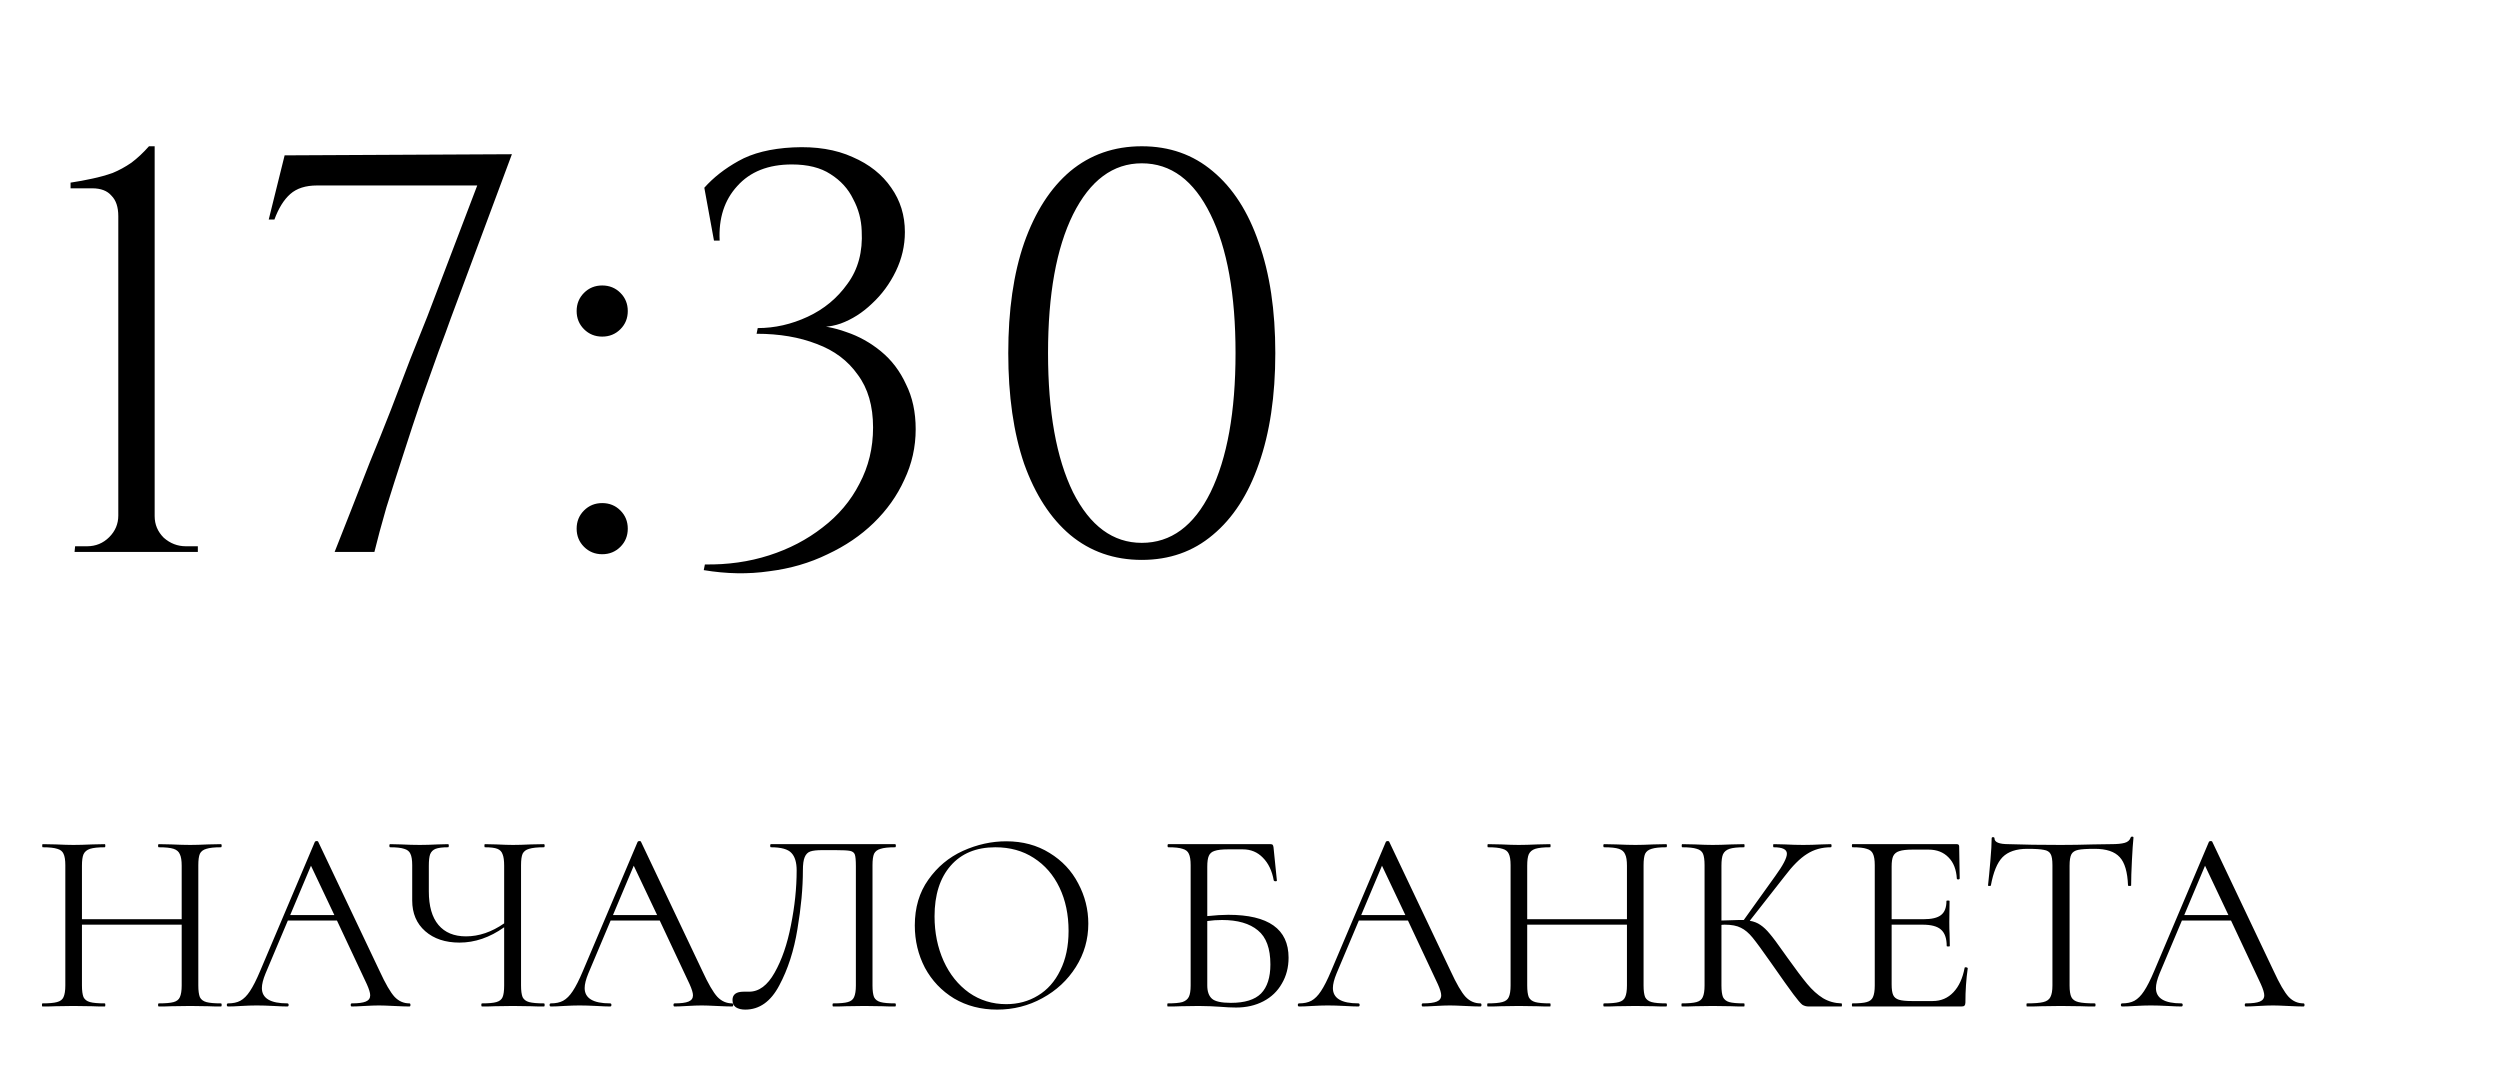 <?xml version="1.0" encoding="UTF-8"?> <svg xmlns="http://www.w3.org/2000/svg" width="154" height="66" viewBox="0 0 154 66" fill="none"> <path d="M13.608 61.808C13.64 61.808 13.656 61.84 13.656 61.904C13.656 61.968 13.64 62 13.608 62C13.277 62 13.016 61.995 12.824 61.984L11.72 61.968L10.552 61.984C10.36 61.995 10.104 62 9.784 62C9.752 62 9.736 61.968 9.736 61.904C9.736 61.84 9.752 61.808 9.784 61.808C10.2 61.808 10.504 61.781 10.696 61.728C10.888 61.675 11.016 61.573 11.08 61.424C11.154 61.264 11.192 61.024 11.192 60.704V56.96H5.048V60.704C5.048 61.024 5.08 61.264 5.144 61.424C5.218 61.573 5.352 61.675 5.544 61.728C5.736 61.781 6.04 61.808 6.456 61.808C6.477 61.808 6.488 61.84 6.488 61.904C6.488 61.968 6.477 62 6.456 62C6.125 62 5.864 61.995 5.672 61.984L4.52 61.968L3.416 61.984C3.224 61.995 2.957 62 2.616 62C2.594 62 2.584 61.968 2.584 61.904C2.584 61.84 2.594 61.808 2.616 61.808C3.021 61.808 3.32 61.781 3.512 61.728C3.714 61.675 3.848 61.573 3.912 61.424C3.986 61.264 4.024 61.024 4.024 60.704V53.296C4.024 52.976 3.986 52.741 3.912 52.592C3.848 52.443 3.72 52.341 3.528 52.288C3.336 52.224 3.037 52.192 2.632 52.192C2.61 52.192 2.6 52.16 2.6 52.096C2.6 52.032 2.61 52 2.632 52L3.448 52.016C3.896 52.037 4.253 52.048 4.52 52.048C4.829 52.048 5.218 52.037 5.688 52.016L6.456 52C6.477 52 6.488 52.032 6.488 52.096C6.488 52.16 6.477 52.192 6.456 52.192C6.05 52.192 5.746 52.224 5.544 52.288C5.352 52.352 5.218 52.464 5.144 52.624C5.08 52.773 5.048 53.008 5.048 53.328V56.624H11.192V53.328C11.192 53.008 11.154 52.773 11.08 52.624C11.016 52.464 10.888 52.352 10.696 52.288C10.504 52.224 10.2 52.192 9.784 52.192C9.752 52.192 9.736 52.16 9.736 52.096C9.736 52.032 9.752 52 9.784 52L10.552 52.016C11.021 52.037 11.41 52.048 11.72 52.048C12.008 52.048 12.376 52.037 12.824 52.016L13.608 52C13.64 52 13.656 52.032 13.656 52.096C13.656 52.16 13.64 52.192 13.608 52.192C13.202 52.192 12.904 52.224 12.712 52.288C12.52 52.341 12.386 52.443 12.312 52.592C12.248 52.741 12.216 52.976 12.216 53.296V60.704C12.216 61.024 12.248 61.264 12.312 61.424C12.386 61.573 12.52 61.675 12.712 61.728C12.904 61.781 13.202 61.808 13.608 61.808ZM25.22 61.808C25.263 61.808 25.284 61.84 25.284 61.904C25.284 61.968 25.263 62 25.22 62C25.018 62 24.703 61.989 24.276 61.968C23.85 61.947 23.54 61.936 23.348 61.936C23.114 61.936 22.815 61.947 22.452 61.968C22.111 61.989 21.85 62 21.668 62C21.626 62 21.604 61.968 21.604 61.904C21.604 61.84 21.626 61.808 21.668 61.808C22.063 61.808 22.351 61.771 22.532 61.696C22.714 61.621 22.804 61.493 22.804 61.312C22.804 61.163 22.735 60.933 22.596 60.624L20.756 56.704H17.732L16.356 59.968C16.207 60.331 16.132 60.629 16.132 60.864C16.132 61.493 16.655 61.808 17.7 61.808C17.754 61.808 17.78 61.84 17.78 61.904C17.78 61.968 17.754 62 17.7 62C17.508 62 17.231 61.989 16.868 61.968C16.463 61.947 16.111 61.936 15.812 61.936C15.535 61.936 15.215 61.947 14.852 61.968C14.532 61.989 14.266 62 14.052 62C13.999 62 13.972 61.968 13.972 61.904C13.972 61.84 13.999 61.808 14.052 61.808C14.351 61.808 14.602 61.755 14.804 61.648C15.018 61.531 15.215 61.333 15.396 61.056C15.588 60.768 15.796 60.357 16.02 59.824L19.396 51.856C19.418 51.824 19.455 51.808 19.508 51.808C19.562 51.808 19.594 51.824 19.604 51.856L23.38 59.808C23.743 60.597 24.052 61.131 24.308 61.408C24.564 61.675 24.868 61.808 25.22 61.808ZM17.876 56.368H20.596L19.156 53.328L17.876 56.368ZM33.504 61.808C33.536 61.808 33.552 61.84 33.552 61.904C33.552 61.968 33.536 62 33.504 62C33.173 62 32.907 61.995 32.704 61.984L31.6 61.968L30.464 61.984C30.283 61.995 30.027 62 29.696 62C29.664 62 29.648 61.968 29.648 61.904C29.648 61.84 29.664 61.808 29.696 61.808C30.102 61.808 30.395 61.781 30.576 61.728C30.768 61.675 30.896 61.573 30.96 61.424C31.024 61.275 31.056 61.035 31.056 60.704V57.12C30.171 57.749 29.253 58.064 28.304 58.064C27.43 58.064 26.726 57.829 26.192 57.36C25.659 56.891 25.392 56.261 25.392 55.472V53.296C25.392 52.976 25.355 52.741 25.28 52.592C25.216 52.443 25.088 52.341 24.896 52.288C24.715 52.224 24.427 52.192 24.032 52.192C24 52.192 23.984 52.16 23.984 52.096C23.984 52.032 24 52 24.032 52L24.704 52.016C25.131 52.037 25.515 52.048 25.856 52.048C26.176 52.048 26.549 52.037 26.976 52.016L27.6 52C27.632 52 27.648 52.032 27.648 52.096C27.648 52.16 27.632 52.192 27.6 52.192C27.259 52.192 27.003 52.224 26.832 52.288C26.672 52.352 26.56 52.464 26.496 52.624C26.443 52.773 26.416 53.008 26.416 53.328V54.912C26.416 55.819 26.613 56.507 27.008 56.976C27.403 57.445 27.968 57.68 28.704 57.68C29.504 57.68 30.288 57.413 31.056 56.88V53.328C31.056 53.008 31.024 52.773 30.96 52.624C30.907 52.464 30.8 52.352 30.64 52.288C30.48 52.224 30.224 52.192 29.872 52.192C29.851 52.192 29.84 52.16 29.84 52.096C29.84 52.032 29.851 52 29.872 52L30.576 52.016C31.003 52.037 31.344 52.048 31.6 52.048C31.888 52.048 32.256 52.037 32.704 52.016L33.504 52C33.536 52 33.552 52.032 33.552 52.096C33.552 52.16 33.536 52.192 33.504 52.192C33.099 52.192 32.795 52.224 32.592 52.288C32.4 52.341 32.267 52.443 32.192 52.592C32.128 52.741 32.096 52.976 32.096 53.296V60.704C32.096 61.024 32.128 61.264 32.192 61.424C32.267 61.573 32.4 61.675 32.592 61.728C32.795 61.781 33.099 61.808 33.504 61.808ZM45.103 61.808C45.146 61.808 45.167 61.84 45.167 61.904C45.167 61.968 45.146 62 45.103 62C44.901 62 44.586 61.989 44.159 61.968C43.733 61.947 43.423 61.936 43.231 61.936C42.997 61.936 42.698 61.947 42.335 61.968C41.994 61.989 41.733 62 41.551 62C41.509 62 41.487 61.968 41.487 61.904C41.487 61.84 41.509 61.808 41.551 61.808C41.946 61.808 42.234 61.771 42.415 61.696C42.597 61.621 42.687 61.493 42.687 61.312C42.687 61.163 42.618 60.933 42.479 60.624L40.639 56.704H37.615L36.239 59.968C36.09 60.331 36.015 60.629 36.015 60.864C36.015 61.493 36.538 61.808 37.583 61.808C37.637 61.808 37.663 61.84 37.663 61.904C37.663 61.968 37.637 62 37.583 62C37.391 62 37.114 61.989 36.751 61.968C36.346 61.947 35.994 61.936 35.695 61.936C35.418 61.936 35.098 61.947 34.735 61.968C34.415 61.989 34.149 62 33.935 62C33.882 62 33.855 61.968 33.855 61.904C33.855 61.84 33.882 61.808 33.935 61.808C34.234 61.808 34.485 61.755 34.687 61.648C34.901 61.531 35.098 61.333 35.279 61.056C35.471 60.768 35.679 60.357 35.903 59.824L39.279 51.856C39.301 51.824 39.338 51.808 39.391 51.808C39.445 51.808 39.477 51.824 39.487 51.856L43.263 59.808C43.626 60.597 43.935 61.131 44.191 61.408C44.447 61.675 44.751 61.808 45.103 61.808ZM37.759 56.368H40.479L39.039 53.328L37.759 56.368ZM45.906 62.192C45.671 62.192 45.479 62.144 45.33 62.048C45.191 61.952 45.122 61.803 45.122 61.6C45.122 61.259 45.351 61.088 45.81 61.088H46.146C46.754 61.088 47.276 60.699 47.714 59.92C48.162 59.131 48.498 58.155 48.722 56.992C48.956 55.829 49.074 54.704 49.074 53.616C49.074 53.125 48.967 52.768 48.754 52.544C48.54 52.309 48.119 52.192 47.49 52.192C47.458 52.192 47.442 52.16 47.442 52.096C47.442 52.032 47.458 52 47.49 52H55.138C55.17 52 55.186 52.032 55.186 52.096C55.186 52.16 55.17 52.192 55.138 52.192C54.732 52.192 54.434 52.224 54.242 52.288C54.05 52.341 53.916 52.443 53.842 52.592C53.778 52.741 53.746 52.976 53.746 53.296V60.704C53.746 61.024 53.778 61.264 53.842 61.424C53.916 61.573 54.05 61.675 54.242 61.728C54.434 61.781 54.732 61.808 55.138 61.808C55.17 61.808 55.186 61.84 55.186 61.904C55.186 61.968 55.17 62 55.138 62C54.807 62 54.546 61.995 54.354 61.984L53.25 61.968L52.114 61.984C51.922 61.995 51.66 62 51.33 62C51.298 62 51.282 61.968 51.282 61.904C51.282 61.84 51.298 61.808 51.33 61.808C51.746 61.808 52.044 61.781 52.226 61.728C52.418 61.675 52.546 61.573 52.61 61.424C52.684 61.264 52.722 61.024 52.722 60.704V53.36C52.722 52.997 52.7 52.757 52.658 52.64C52.615 52.523 52.519 52.448 52.37 52.416C52.22 52.384 51.916 52.368 51.458 52.368H50.642C50.322 52.368 50.082 52.395 49.922 52.448C49.762 52.501 49.644 52.619 49.57 52.8C49.495 52.971 49.458 53.243 49.458 53.616C49.458 54.704 49.346 55.909 49.122 57.232C48.908 58.555 48.535 59.712 48.002 60.704C47.479 61.696 46.78 62.192 45.906 62.192ZM61.424 62.192C60.432 62.192 59.547 61.963 58.768 61.504C58 61.035 57.403 60.405 56.976 59.616C56.56 58.816 56.352 57.947 56.352 57.008C56.352 55.909 56.63 54.971 57.184 54.192C57.739 53.403 58.448 52.811 59.312 52.416C60.187 52.021 61.078 51.824 61.984 51.824C62.998 51.824 63.888 52.064 64.656 52.544C65.424 53.013 66.011 53.637 66.416 54.416C66.832 55.195 67.04 56.021 67.04 56.896C67.04 57.867 66.784 58.757 66.272 59.568C65.76 60.379 65.072 61.019 64.208 61.488C63.355 61.957 62.427 62.192 61.424 62.192ZM61.984 61.856C62.709 61.856 63.36 61.68 63.936 61.328C64.523 60.976 64.981 60.459 65.312 59.776C65.653 59.093 65.824 58.283 65.824 57.344C65.824 56.341 65.638 55.451 65.264 54.672C64.891 53.893 64.363 53.285 63.68 52.848C63.008 52.411 62.219 52.192 61.312 52.192C60.139 52.192 59.221 52.571 58.56 53.328C57.899 54.085 57.568 55.125 57.568 56.448C57.568 57.451 57.755 58.368 58.128 59.2C58.502 60.021 59.024 60.672 59.696 61.152C60.368 61.621 61.131 61.856 61.984 61.856ZM75.664 56.352C78.139 56.352 79.376 57.232 79.376 58.992C79.376 59.589 79.237 60.123 78.96 60.592C78.694 61.061 78.315 61.424 77.824 61.68C77.334 61.936 76.773 62.064 76.144 62.064C75.856 62.064 75.52 62.048 75.136 62.016C74.976 62.005 74.784 61.995 74.56 61.984C74.336 61.973 74.096 61.968 73.84 61.968L72.752 61.984C72.56 61.995 72.288 62 71.936 62C71.915 62 71.904 61.968 71.904 61.904C71.904 61.84 71.915 61.808 71.936 61.808C72.341 61.808 72.64 61.781 72.832 61.728C73.024 61.664 73.157 61.557 73.232 61.408C73.307 61.259 73.344 61.024 73.344 60.704V53.296C73.344 52.976 73.307 52.741 73.232 52.592C73.168 52.443 73.04 52.341 72.848 52.288C72.667 52.224 72.374 52.192 71.968 52.192C71.936 52.192 71.92 52.16 71.92 52.096C71.92 52.032 71.936 52 71.968 52H78.272C78.336 52 78.379 52.016 78.4 52.048C78.421 52.069 78.438 52.117 78.448 52.192L78.656 54.24C78.656 54.272 78.629 54.288 78.576 54.288C78.523 54.288 78.486 54.272 78.464 54.24C78.358 53.643 78.133 53.173 77.792 52.832C77.462 52.491 77.051 52.32 76.56 52.32H75.648C75.275 52.32 74.998 52.352 74.816 52.416C74.645 52.469 74.528 52.571 74.464 52.72C74.4 52.859 74.368 53.083 74.368 53.392V56.432C74.87 56.379 75.302 56.352 75.664 56.352ZM75.824 61.776C76.677 61.776 77.296 61.584 77.68 61.2C78.064 60.805 78.256 60.208 78.256 59.408C78.256 58.427 78 57.728 77.488 57.312C76.976 56.885 76.24 56.672 75.28 56.672C74.96 56.672 74.656 56.693 74.368 56.736V60.704C74.368 61.077 74.464 61.349 74.656 61.52C74.848 61.691 75.237 61.776 75.824 61.776ZM91.194 61.808C91.237 61.808 91.258 61.84 91.258 61.904C91.258 61.968 91.237 62 91.194 62C90.991 62 90.677 61.989 90.25 61.968C89.823 61.947 89.514 61.936 89.322 61.936C89.087 61.936 88.789 61.947 88.426 61.968C88.085 61.989 87.823 62 87.642 62C87.599 62 87.578 61.968 87.578 61.904C87.578 61.84 87.599 61.808 87.642 61.808C88.037 61.808 88.325 61.771 88.506 61.696C88.687 61.621 88.778 61.493 88.778 61.312C88.778 61.163 88.709 60.933 88.57 60.624L86.73 56.704H83.706L82.33 59.968C82.181 60.331 82.106 60.629 82.106 60.864C82.106 61.493 82.629 61.808 83.674 61.808C83.727 61.808 83.754 61.84 83.754 61.904C83.754 61.968 83.727 62 83.674 62C83.482 62 83.205 61.989 82.842 61.968C82.437 61.947 82.085 61.936 81.786 61.936C81.509 61.936 81.189 61.947 80.826 61.968C80.506 61.989 80.239 62 80.026 62C79.973 62 79.946 61.968 79.946 61.904C79.946 61.84 79.973 61.808 80.026 61.808C80.325 61.808 80.575 61.755 80.778 61.648C80.991 61.531 81.189 61.333 81.37 61.056C81.562 60.768 81.77 60.357 81.994 59.824L85.37 51.856C85.391 51.824 85.429 51.808 85.482 51.808C85.535 51.808 85.567 51.824 85.578 51.856L89.354 59.808C89.717 60.597 90.026 61.131 90.282 61.408C90.538 61.675 90.842 61.808 91.194 61.808ZM83.85 56.368H86.57L85.13 53.328L83.85 56.368ZM102.636 61.808C102.668 61.808 102.684 61.84 102.684 61.904C102.684 61.968 102.668 62 102.636 62C102.306 62 102.044 61.995 101.852 61.984L100.748 61.968L99.58 61.984C99.388 61.995 99.132 62 98.812 62C98.78 62 98.764 61.968 98.764 61.904C98.764 61.84 98.78 61.808 98.812 61.808C99.228 61.808 99.532 61.781 99.724 61.728C99.916 61.675 100.044 61.573 100.108 61.424C100.183 61.264 100.22 61.024 100.22 60.704V56.96H94.076V60.704C94.076 61.024 94.108 61.264 94.172 61.424C94.247 61.573 94.38 61.675 94.572 61.728C94.764 61.781 95.068 61.808 95.484 61.808C95.506 61.808 95.516 61.84 95.516 61.904C95.516 61.968 95.506 62 95.484 62C95.154 62 94.892 61.995 94.7 61.984L93.548 61.968L92.444 61.984C92.252 61.995 91.986 62 91.644 62C91.623 62 91.612 61.968 91.612 61.904C91.612 61.84 91.623 61.808 91.644 61.808C92.05 61.808 92.348 61.781 92.54 61.728C92.743 61.675 92.876 61.573 92.94 61.424C93.015 61.264 93.052 61.024 93.052 60.704V53.296C93.052 52.976 93.015 52.741 92.94 52.592C92.876 52.443 92.748 52.341 92.556 52.288C92.364 52.224 92.066 52.192 91.66 52.192C91.639 52.192 91.628 52.16 91.628 52.096C91.628 52.032 91.639 52 91.66 52L92.476 52.016C92.924 52.037 93.282 52.048 93.548 52.048C93.858 52.048 94.247 52.037 94.716 52.016L95.484 52C95.506 52 95.516 52.032 95.516 52.096C95.516 52.16 95.506 52.192 95.484 52.192C95.079 52.192 94.775 52.224 94.572 52.288C94.38 52.352 94.247 52.464 94.172 52.624C94.108 52.773 94.076 53.008 94.076 53.328V56.624H100.22V53.328C100.22 53.008 100.183 52.773 100.108 52.624C100.044 52.464 99.916 52.352 99.724 52.288C99.532 52.224 99.228 52.192 98.812 52.192C98.78 52.192 98.764 52.16 98.764 52.096C98.764 52.032 98.78 52 98.812 52L99.58 52.016C100.05 52.037 100.439 52.048 100.748 52.048C101.036 52.048 101.404 52.037 101.852 52.016L102.636 52C102.668 52 102.684 52.032 102.684 52.096C102.684 52.16 102.668 52.192 102.636 52.192C102.231 52.192 101.932 52.224 101.74 52.288C101.548 52.341 101.415 52.443 101.34 52.592C101.276 52.741 101.244 52.976 101.244 53.296V60.704C101.244 61.024 101.276 61.264 101.34 61.424C101.415 61.573 101.548 61.675 101.74 61.728C101.932 61.781 102.231 61.808 102.636 61.808ZM113.433 61.808C113.454 61.808 113.465 61.84 113.465 61.904C113.465 61.968 113.454 62 113.433 62H111.417C111.268 62 111.134 61.963 111.017 61.888C110.91 61.803 110.729 61.589 110.473 61.248C110.217 60.907 109.758 60.261 109.097 59.312C108.574 58.565 108.196 58.048 107.961 57.76C107.726 57.472 107.486 57.269 107.241 57.152C106.996 57.024 106.665 56.96 106.249 56.96C106.153 56.96 106.084 56.965 106.041 56.976V60.704C106.041 61.024 106.073 61.264 106.137 61.424C106.212 61.573 106.34 61.675 106.521 61.728C106.713 61.781 107.017 61.808 107.433 61.808C107.454 61.808 107.465 61.84 107.465 61.904C107.465 61.968 107.454 62 107.433 62C107.102 62 106.841 61.995 106.649 61.984L105.497 61.968L104.409 61.984C104.217 61.995 103.95 62 103.609 62C103.588 62 103.577 61.968 103.577 61.904C103.577 61.84 103.588 61.808 103.609 61.808C104.014 61.808 104.313 61.781 104.505 61.728C104.697 61.675 104.825 61.573 104.889 61.424C104.964 61.264 105.001 61.024 105.001 60.704V53.296C105.001 52.976 104.969 52.741 104.905 52.592C104.841 52.443 104.713 52.341 104.521 52.288C104.329 52.224 104.03 52.192 103.625 52.192C103.604 52.192 103.593 52.16 103.593 52.096C103.593 52.032 103.604 52 103.625 52L104.409 52.016C104.857 52.037 105.22 52.048 105.497 52.048C105.806 52.048 106.196 52.037 106.665 52.016L107.433 52C107.454 52 107.465 52.032 107.465 52.096C107.465 52.16 107.454 52.192 107.433 52.192C107.028 52.192 106.729 52.224 106.537 52.288C106.345 52.352 106.212 52.464 106.137 52.624C106.073 52.773 106.041 53.008 106.041 53.328V56.704C106.617 56.683 106.974 56.672 107.113 56.672H107.417L109.353 53.968C109.833 53.307 110.073 52.848 110.073 52.592C110.073 52.453 110.004 52.352 109.865 52.288C109.737 52.224 109.534 52.192 109.257 52.192C109.236 52.192 109.225 52.16 109.225 52.096C109.225 52.032 109.236 52 109.257 52L109.945 52.016C110.35 52.037 110.729 52.048 111.081 52.048C111.444 52.048 111.817 52.037 112.201 52.016L112.777 52C112.809 52 112.825 52.032 112.825 52.096C112.825 52.16 112.809 52.192 112.777 52.192C112.222 52.192 111.732 52.331 111.305 52.608C110.878 52.875 110.42 53.333 109.929 53.984L107.785 56.72C108.041 56.763 108.26 56.848 108.441 56.976C108.633 57.104 108.825 57.285 109.017 57.52C109.209 57.744 109.492 58.123 109.865 58.656L110.105 58.992C110.606 59.696 111.012 60.235 111.321 60.608C111.63 60.981 111.956 61.275 112.297 61.488C112.638 61.691 113.017 61.797 113.433 61.808ZM121.021 59.616C121.021 59.595 121.042 59.584 121.085 59.584C121.117 59.584 121.143 59.589 121.165 59.6C121.197 59.611 121.213 59.627 121.213 59.648C121.117 60.32 121.069 61.024 121.069 61.76C121.069 61.845 121.047 61.909 121.005 61.952C120.973 61.984 120.909 62 120.813 62H114.109C114.087 62 114.077 61.968 114.077 61.904C114.077 61.84 114.087 61.808 114.109 61.808C114.514 61.808 114.807 61.781 114.989 61.728C115.181 61.675 115.309 61.573 115.373 61.424C115.447 61.264 115.485 61.024 115.485 60.704V53.296C115.485 52.976 115.447 52.741 115.373 52.592C115.309 52.443 115.181 52.341 114.989 52.288C114.807 52.224 114.514 52.192 114.109 52.192C114.087 52.192 114.077 52.16 114.077 52.096C114.077 52.032 114.087 52 114.109 52H120.541C120.637 52 120.685 52.048 120.685 52.144L120.717 54.112C120.717 54.144 120.69 54.165 120.637 54.176C120.583 54.176 120.551 54.16 120.541 54.128C120.509 53.563 120.338 53.125 120.029 52.816C119.719 52.496 119.309 52.336 118.797 52.336H117.821C117.447 52.336 117.17 52.368 116.989 52.432C116.818 52.485 116.695 52.587 116.621 52.736C116.557 52.875 116.525 53.088 116.525 53.376V56.624H118.477C118.989 56.624 119.351 56.539 119.565 56.368C119.789 56.197 119.901 55.909 119.901 55.504C119.901 55.483 119.933 55.472 119.997 55.472C120.061 55.472 120.093 55.483 120.093 55.504L120.077 56.8C120.077 57.109 120.082 57.344 120.093 57.504L120.109 58.272C120.109 58.293 120.077 58.304 120.013 58.304C119.949 58.304 119.917 58.293 119.917 58.272C119.917 57.803 119.799 57.467 119.565 57.264C119.341 57.061 118.962 56.96 118.429 56.96H116.525V60.64C116.525 60.939 116.557 61.157 116.621 61.296C116.685 61.435 116.802 61.531 116.973 61.584C117.143 61.637 117.41 61.664 117.773 61.664H119.053C119.565 61.664 119.991 61.483 120.333 61.12C120.674 60.757 120.903 60.256 121.021 59.616ZM124.878 52.288C124.206 52.288 123.7 52.459 123.358 52.8C123.028 53.141 122.788 53.723 122.638 54.544C122.638 54.565 122.606 54.576 122.542 54.576C122.489 54.576 122.462 54.565 122.462 54.544C122.505 54.16 122.553 53.659 122.606 53.04C122.66 52.421 122.686 51.957 122.686 51.648C122.686 51.595 122.713 51.568 122.766 51.568C122.83 51.568 122.862 51.595 122.862 51.648C122.862 51.883 123.15 52 123.726 52C124.633 52.032 125.705 52.048 126.942 52.048C127.572 52.048 128.238 52.037 128.942 52.016L130.03 52C130.414 52 130.697 51.973 130.878 51.92C131.07 51.867 131.193 51.76 131.246 51.6C131.257 51.557 131.289 51.536 131.342 51.536C131.396 51.536 131.422 51.557 131.422 51.6C131.39 51.909 131.358 52.379 131.326 53.008C131.294 53.637 131.278 54.149 131.278 54.544C131.278 54.565 131.246 54.576 131.182 54.576C131.118 54.576 131.086 54.565 131.086 54.544C131.054 53.712 130.884 53.131 130.574 52.8C130.265 52.459 129.753 52.288 129.038 52.288C128.558 52.288 128.217 52.309 128.014 52.352C127.812 52.395 127.673 52.485 127.598 52.624C127.524 52.763 127.486 52.997 127.486 53.328V60.704C127.486 61.035 127.524 61.275 127.598 61.424C127.673 61.573 127.817 61.675 128.03 61.728C128.244 61.781 128.58 61.808 129.038 61.808C129.07 61.808 129.086 61.84 129.086 61.904C129.086 61.968 129.07 62 129.038 62C128.686 62 128.404 61.995 128.19 61.984L126.942 61.968L125.742 61.984C125.529 61.995 125.236 62 124.862 62C124.841 62 124.83 61.968 124.83 61.904C124.83 61.84 124.841 61.808 124.862 61.808C125.321 61.808 125.657 61.781 125.87 61.728C126.084 61.675 126.228 61.573 126.302 61.424C126.388 61.264 126.43 61.024 126.43 60.704V53.296C126.43 52.965 126.393 52.736 126.318 52.608C126.244 52.469 126.105 52.384 125.902 52.352C125.7 52.309 125.358 52.288 124.878 52.288ZM141.894 61.808C141.937 61.808 141.958 61.84 141.958 61.904C141.958 61.968 141.937 62 141.894 62C141.691 62 141.377 61.989 140.95 61.968C140.523 61.947 140.214 61.936 140.022 61.936C139.787 61.936 139.489 61.947 139.126 61.968C138.785 61.989 138.523 62 138.342 62C138.299 62 138.278 61.968 138.278 61.904C138.278 61.84 138.299 61.808 138.342 61.808C138.737 61.808 139.025 61.771 139.206 61.696C139.387 61.621 139.478 61.493 139.478 61.312C139.478 61.163 139.409 60.933 139.27 60.624L137.43 56.704H134.406L133.03 59.968C132.881 60.331 132.806 60.629 132.806 60.864C132.806 61.493 133.329 61.808 134.374 61.808C134.427 61.808 134.454 61.84 134.454 61.904C134.454 61.968 134.427 62 134.374 62C134.182 62 133.905 61.989 133.542 61.968C133.137 61.947 132.785 61.936 132.486 61.936C132.209 61.936 131.889 61.947 131.526 61.968C131.206 61.989 130.939 62 130.726 62C130.673 62 130.646 61.968 130.646 61.904C130.646 61.84 130.673 61.808 130.726 61.808C131.025 61.808 131.275 61.755 131.478 61.648C131.691 61.531 131.889 61.333 132.07 61.056C132.262 60.768 132.47 60.357 132.694 59.824L136.07 51.856C136.091 51.824 136.129 51.808 136.182 51.808C136.235 51.808 136.267 51.824 136.278 51.856L140.054 59.808C140.417 60.597 140.726 61.131 140.982 61.408C141.238 61.675 141.542 61.808 141.894 61.808ZM134.55 56.368H137.27L135.83 53.328L134.55 56.368Z" fill="black"></path> <path d="M12.187 34H4.592L4.627 33.65H5.362C5.898 33.65 6.353 33.463 6.727 33.09C7.1 32.717 7.287 32.273 7.287 31.76V13.315C7.287 12.755 7.147 12.335 6.867 12.055C6.61 11.752 6.213 11.6 5.677 11.6H4.347V11.25C4.813 11.18 5.257 11.098 5.677 11.005C6.12 10.912 6.54 10.795 6.937 10.655C7.333 10.492 7.718 10.282 8.092 10.025C8.465 9.745 8.827 9.407 9.177 9.01H9.527V31.795C9.527 32.308 9.713 32.752 10.087 33.125C10.483 33.475 10.938 33.65 11.452 33.65H12.187V34ZM16.553 13.525L17.533 9.57L31.533 9.5L27.753 19.65C27.59 20.117 27.345 20.782 27.018 21.645C26.715 22.508 26.365 23.488 25.968 24.585C25.595 25.682 25.221 26.813 24.848 27.98C24.475 29.123 24.125 30.22 23.798 31.27C23.495 32.32 23.25 33.23 23.063 34H20.613C20.893 33.277 21.22 32.448 21.593 31.515C21.966 30.558 22.363 29.543 22.783 28.47C23.226 27.397 23.658 26.323 24.078 25.25C24.498 24.153 24.895 23.115 25.268 22.135C25.665 21.155 26.015 20.28 26.318 19.51L29.398 11.425H19.528C18.828 11.425 18.28 11.6 17.883 11.95C17.486 12.3 17.16 12.825 16.903 13.525H16.553ZM37.096 20.735C36.653 20.735 36.28 20.583 35.976 20.28C35.673 19.977 35.521 19.603 35.521 19.16C35.521 18.717 35.673 18.343 35.976 18.04C36.28 17.737 36.653 17.585 37.096 17.585C37.54 17.585 37.913 17.737 38.216 18.04C38.52 18.343 38.671 18.717 38.671 19.16C38.671 19.603 38.52 19.977 38.216 20.28C37.913 20.583 37.54 20.735 37.096 20.735ZM37.096 34.14C36.653 34.14 36.28 33.988 35.976 33.685C35.673 33.382 35.521 33.008 35.521 32.565C35.521 32.122 35.673 31.748 35.976 31.445C36.28 31.142 36.653 30.99 37.096 30.99C37.54 30.99 37.913 31.142 38.216 31.445C38.52 31.748 38.671 32.122 38.671 32.565C38.671 33.008 38.52 33.382 38.216 33.685C37.913 33.988 37.54 34.14 37.096 34.14ZM48.846 9.08C50.27 9.01 51.495 9.208 52.521 9.675C53.548 10.118 54.341 10.748 54.901 11.565C55.461 12.358 55.741 13.268 55.741 14.295C55.741 15.135 55.554 15.94 55.181 16.71C54.808 17.48 54.318 18.145 53.711 18.705C53.128 19.265 52.486 19.673 51.786 19.93C51.109 20.163 50.456 20.198 49.826 20.035C50.596 20.035 51.366 20.175 52.136 20.455C52.906 20.712 53.618 21.108 54.271 21.645C54.925 22.182 55.438 22.858 55.811 23.675C56.208 24.468 56.406 25.39 56.406 26.44C56.406 27.537 56.173 28.575 55.706 29.555C55.263 30.535 54.633 31.422 53.816 32.215C53.023 32.985 52.078 33.627 50.981 34.14C49.885 34.677 48.683 35.027 47.376 35.19C46.093 35.377 44.751 35.353 43.351 35.12L43.421 34.77C44.821 34.793 46.139 34.607 47.376 34.21C48.613 33.813 49.709 33.242 50.666 32.495C51.646 31.748 52.404 30.85 52.941 29.8C53.501 28.75 53.781 27.595 53.781 26.335C53.781 25.005 53.466 23.92 52.836 23.08C52.23 22.217 51.389 21.587 50.316 21.19C49.243 20.77 48.006 20.56 46.606 20.56L46.676 20.21C47.726 20.21 48.753 19.977 49.756 19.51C50.76 19.043 51.576 18.367 52.206 17.48C52.859 16.593 53.151 15.508 53.081 14.225C53.058 13.525 52.883 12.872 52.556 12.265C52.253 11.635 51.786 11.122 51.156 10.725C50.55 10.328 49.756 10.13 48.776 10.13C47.33 10.13 46.209 10.573 45.416 11.46C44.623 12.323 44.261 13.443 44.331 14.82H43.981L43.386 11.565C43.946 10.935 44.646 10.387 45.486 9.92C46.349 9.43 47.469 9.15 48.846 9.08ZM70.334 9.01C72.037 9.01 73.495 9.523 74.709 10.55C75.945 11.577 76.89 13.047 77.544 14.96C78.22 16.85 78.559 19.113 78.559 21.75C78.559 24.387 78.22 26.662 77.544 28.575C76.89 30.465 75.945 31.923 74.709 32.95C73.495 33.977 72.037 34.49 70.334 34.49C68.63 34.49 67.16 33.977 65.924 32.95C64.71 31.923 63.765 30.465 63.089 28.575C62.435 26.662 62.109 24.387 62.109 21.75C62.109 19.113 62.435 16.85 63.089 14.96C63.765 13.047 64.71 11.577 65.924 10.55C67.16 9.523 68.63 9.01 70.334 9.01ZM70.334 10.06C68.56 10.06 67.149 11.11 66.099 13.21C65.072 15.287 64.559 18.133 64.559 21.75C64.559 25.367 65.072 28.225 66.099 30.325C67.149 32.402 68.56 33.44 70.334 33.44C72.13 33.44 73.542 32.402 74.569 30.325C75.595 28.225 76.109 25.367 76.109 21.75C76.109 18.133 75.595 15.287 74.569 13.21C73.542 11.11 72.13 10.06 70.334 10.06Z" fill="black"></path> </svg> 